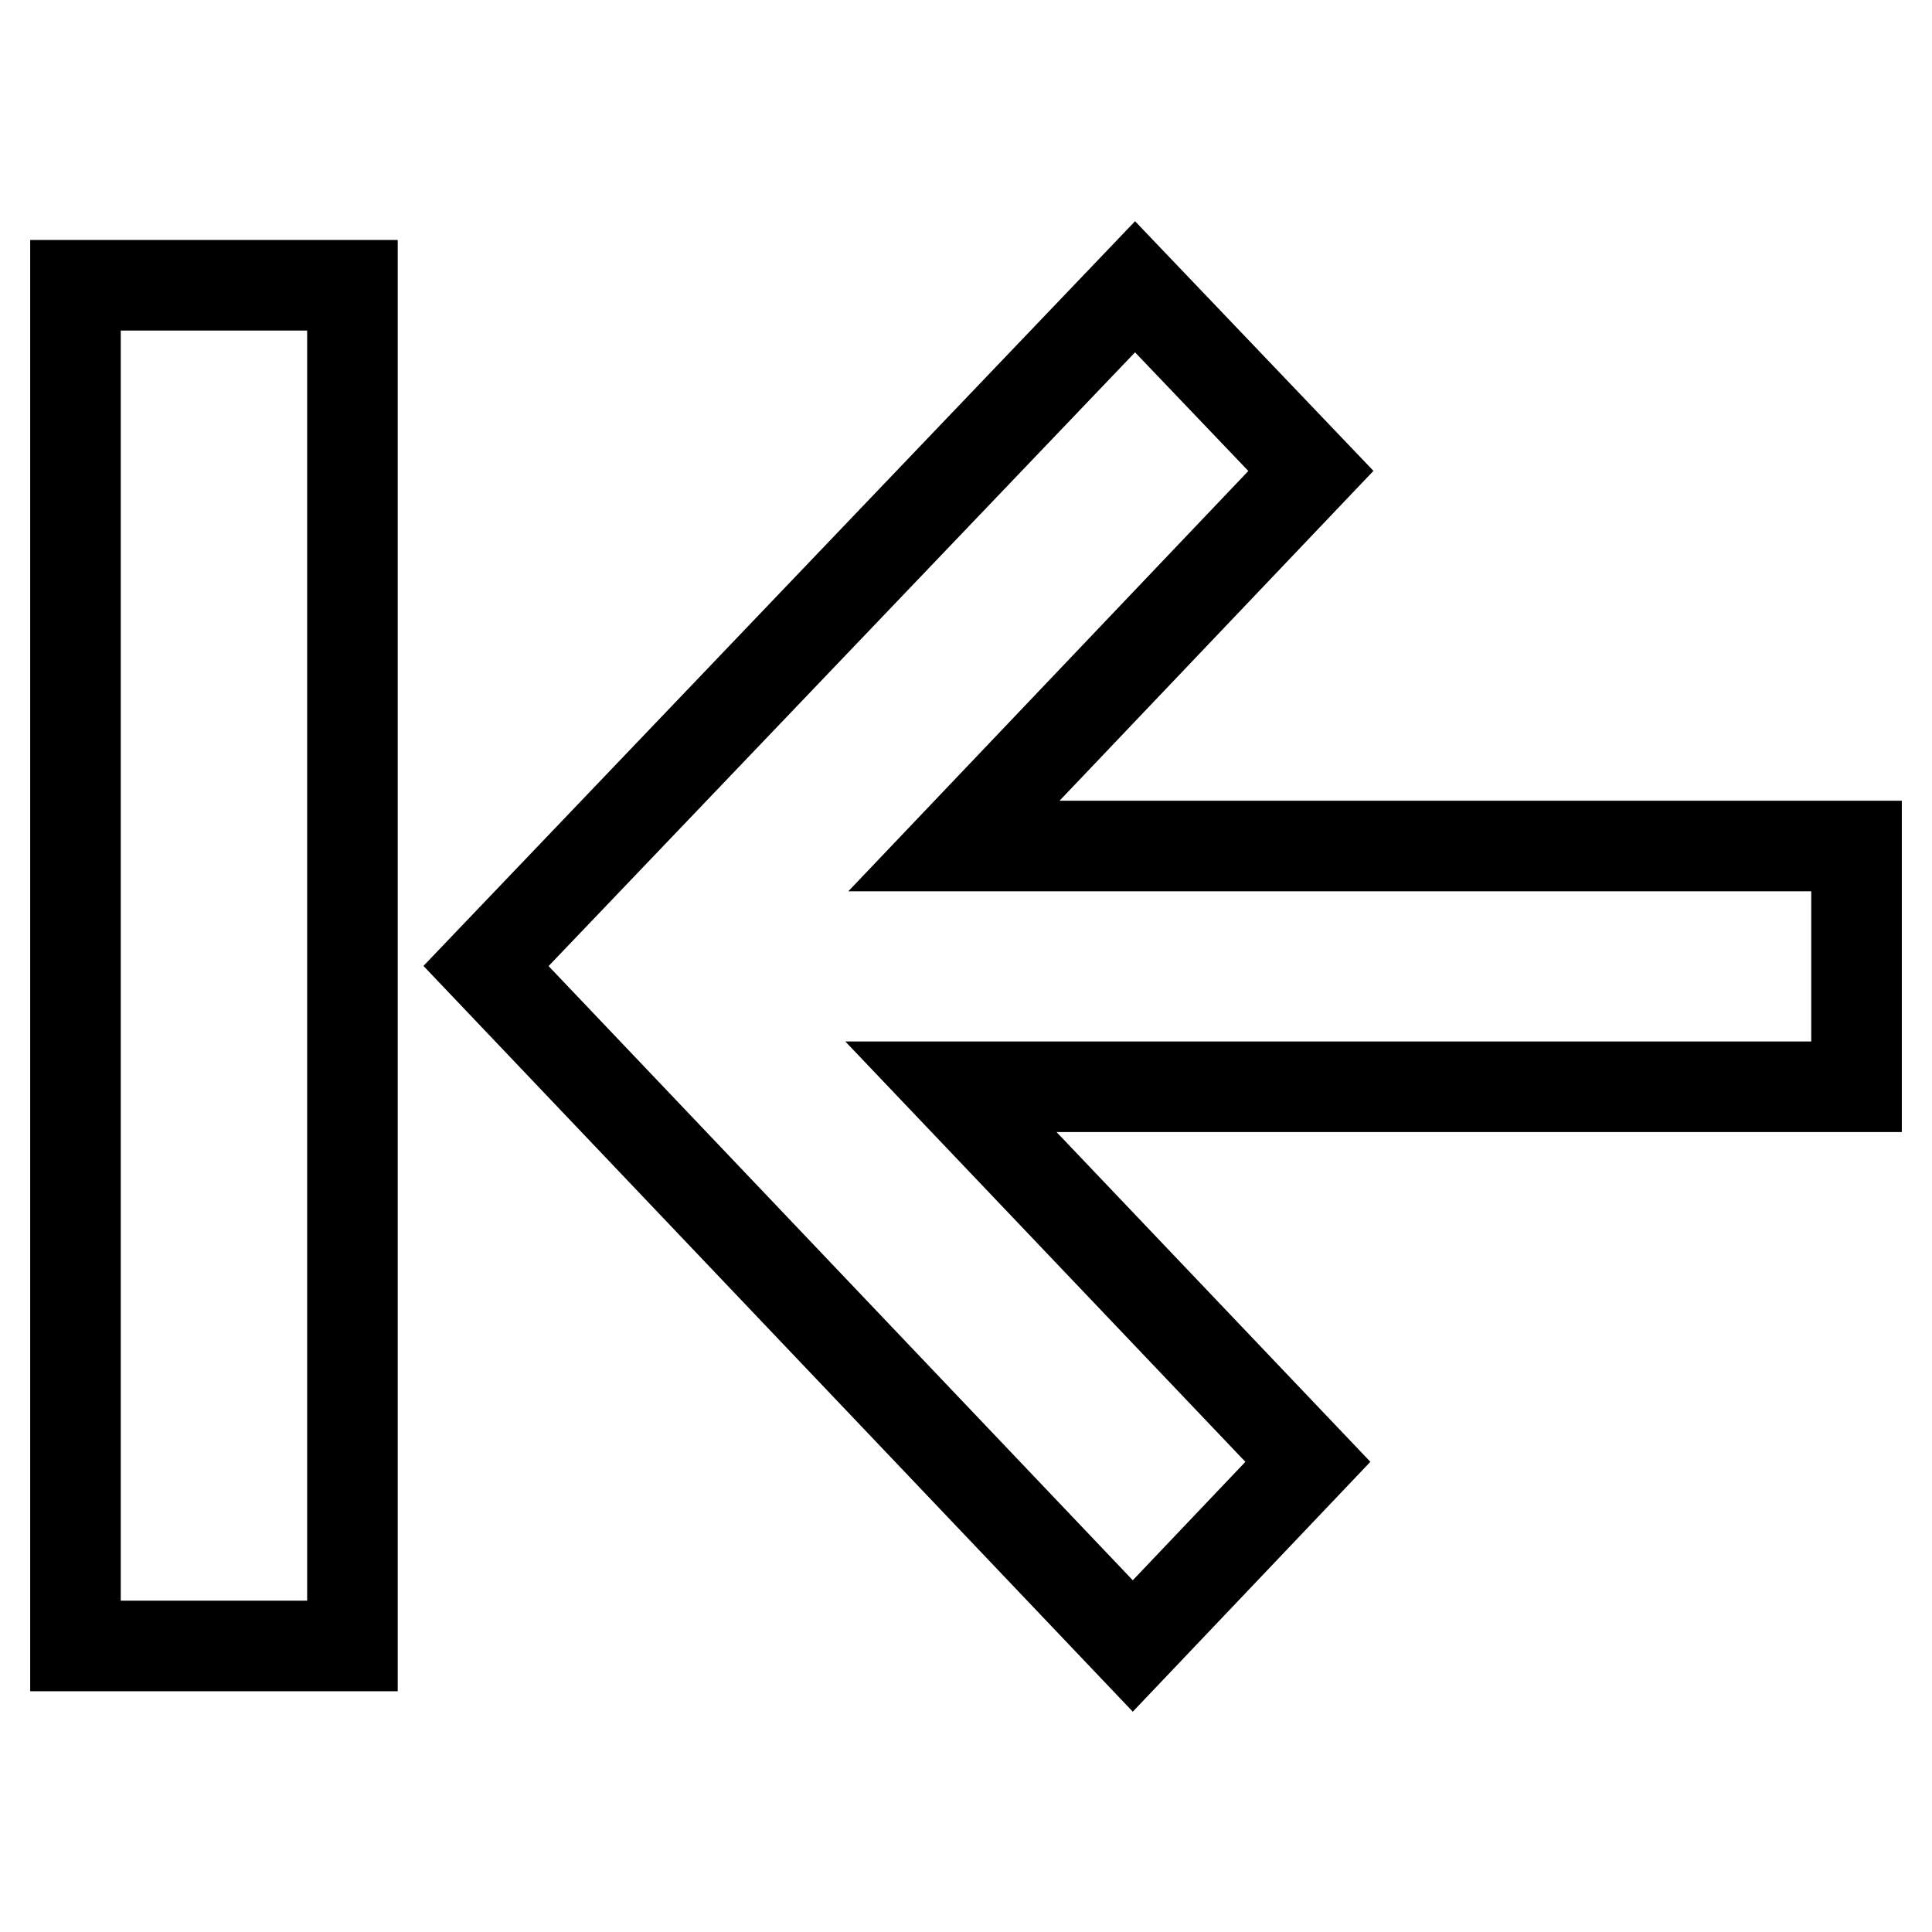 <?xml version="1.0" encoding="utf-8"?>
<!-- Svg Vector Icons : http://www.onlinewebfonts.com/icon -->
<!DOCTYPE svg PUBLIC "-//W3C//DTD SVG 1.1//EN" "http://www.w3.org/Graphics/SVG/1.1/DTD/svg11.dtd">
<svg version="1.1" xmlns="http://www.w3.org/2000/svg" xmlns:xlink="http://www.w3.org/1999/xlink" x="0px" y="0px" viewBox="0 0 256 256" enable-background="new 0 0 256 256" xml:space="preserve">
<g> <path stroke-width="12" fill-opacity="0" stroke="#000000"  d="M10,37.8h36.7v180.3H10V37.8L10,37.8z M246,112.1H126.4l47.3-49.7L150.4,38l-86,90l85.7,90.1l23.2-24.4 l-47.3-49.7H246V112.1z"/></g>
</svg>